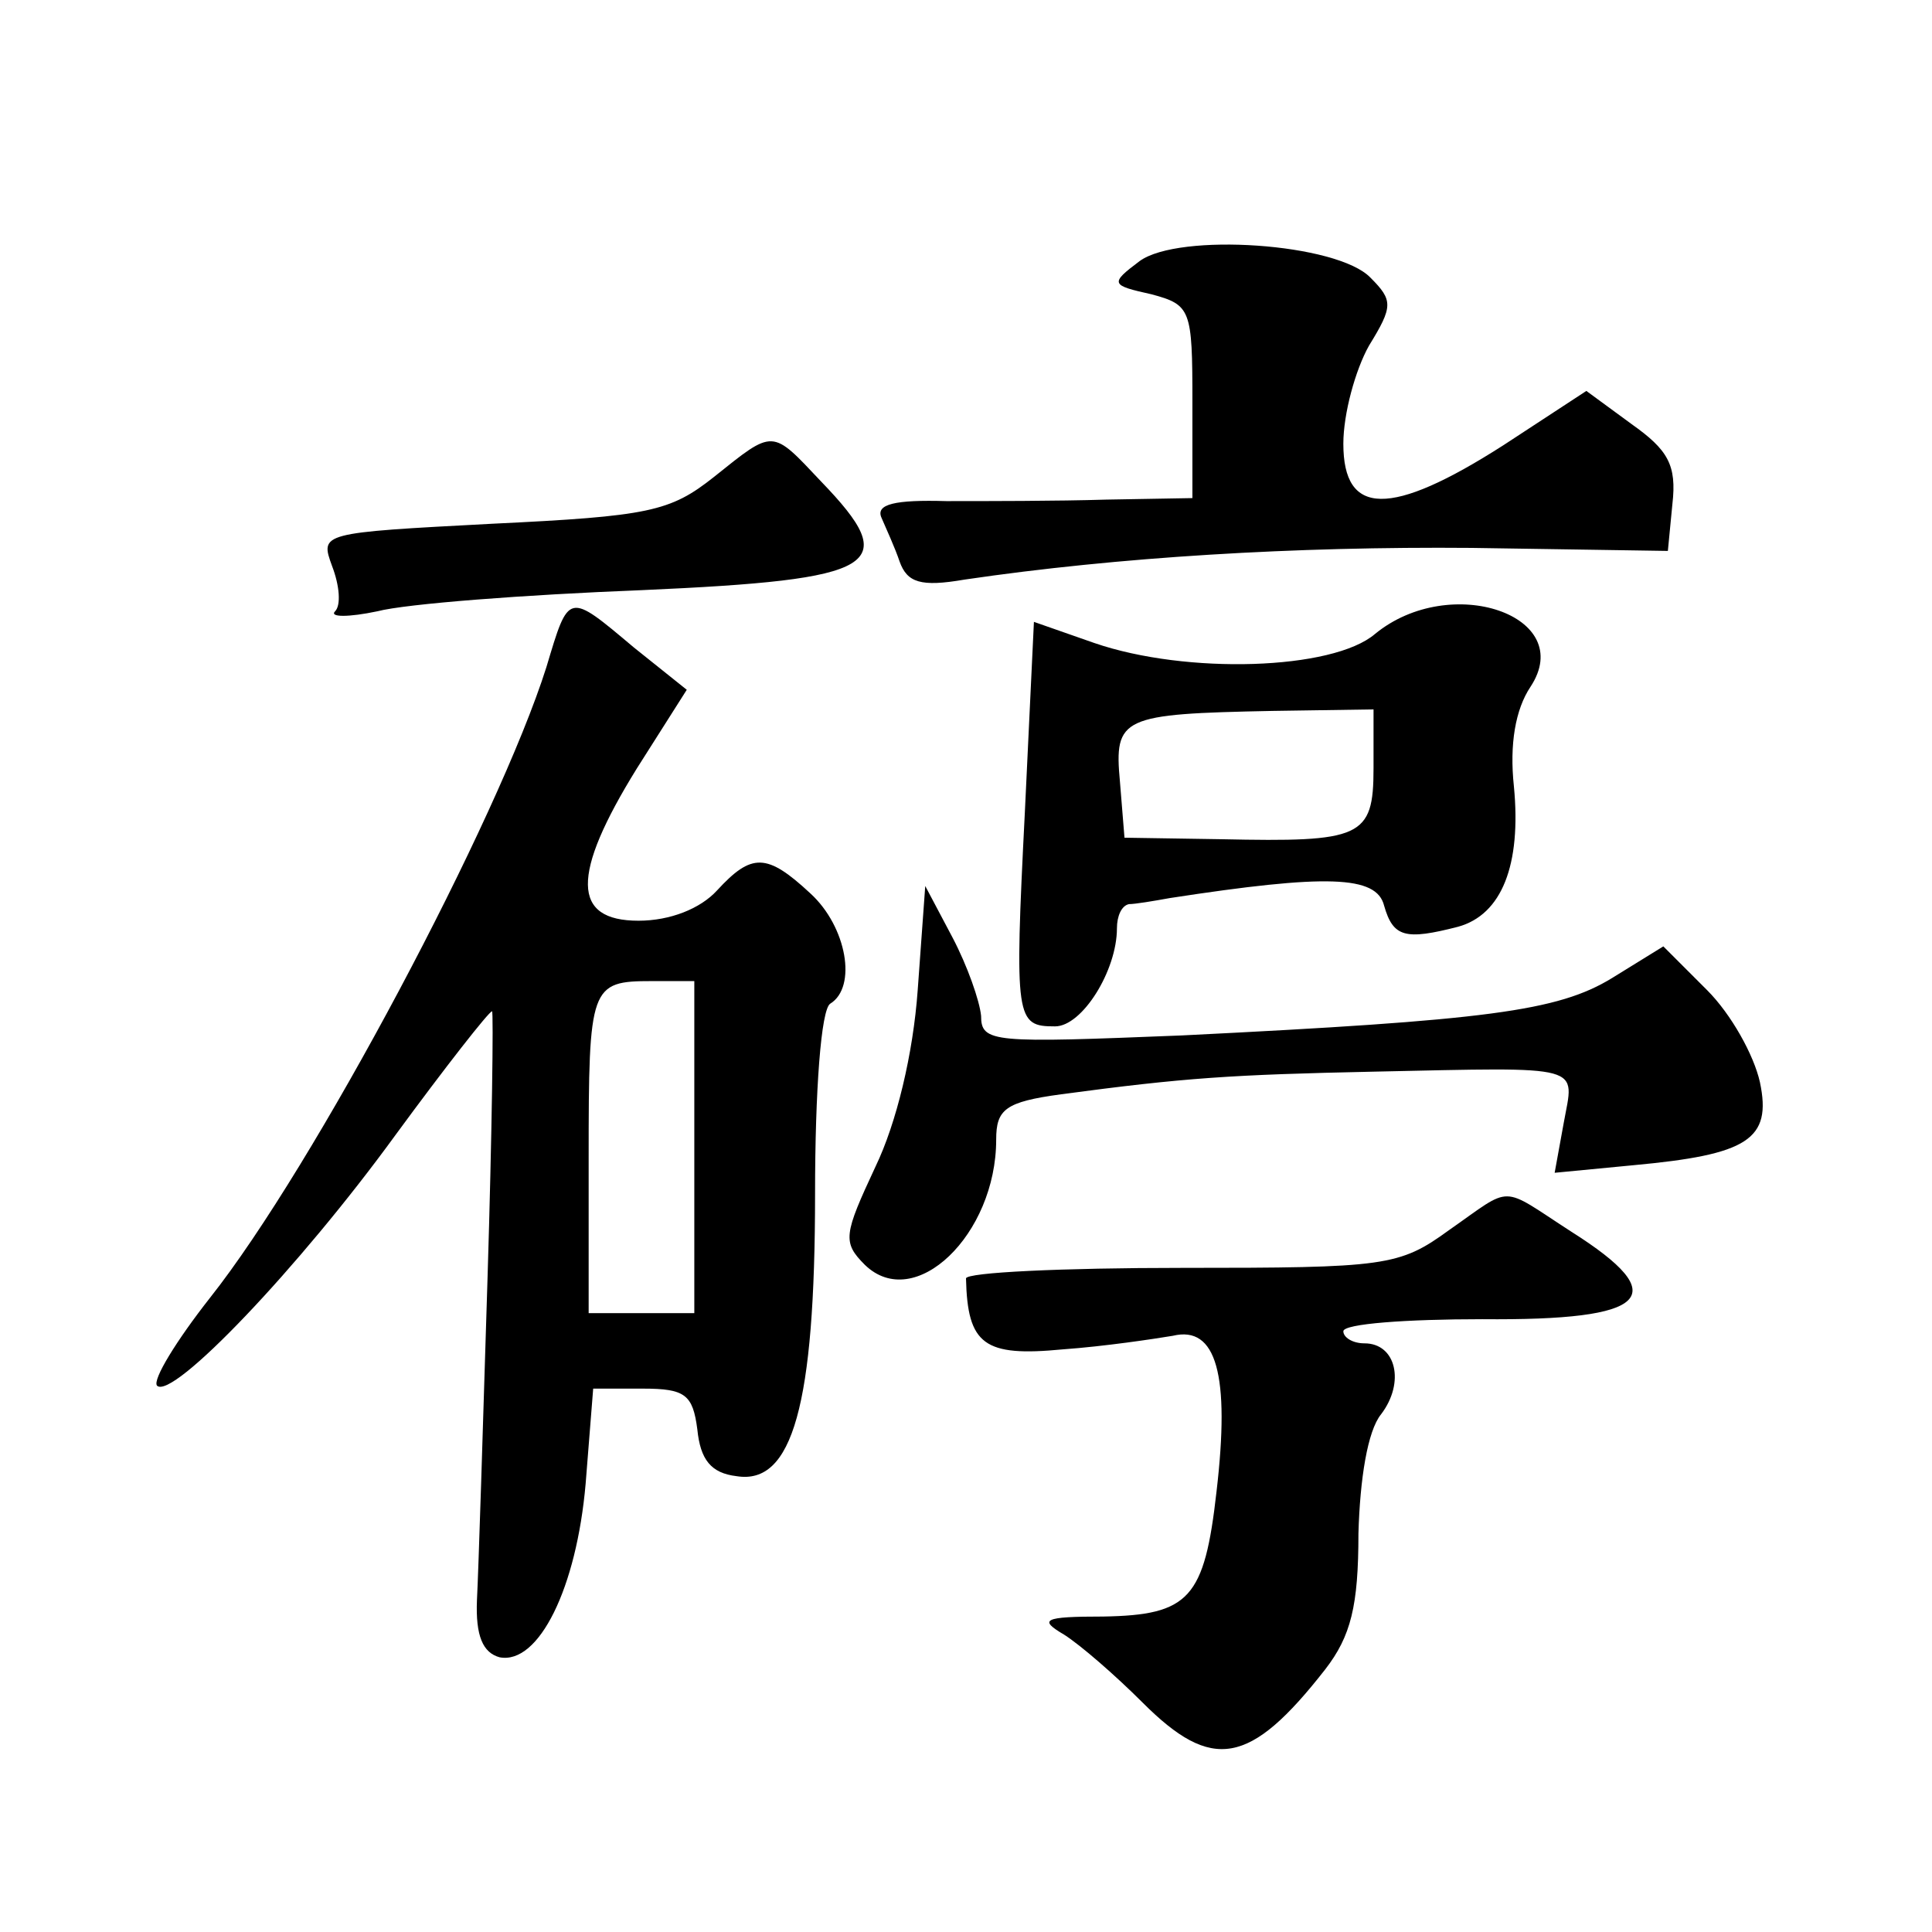 <?xml version="1.0" standalone="no"?>
<!DOCTYPE svg PUBLIC "-//W3C//DTD SVG 20010904//EN"
 "http://www.w3.org/TR/2001/REC-SVG-20010904/DTD/svg10.dtd">
<svg version="1.0" xmlns="http://www.w3.org/2000/svg"
 width="128pt" height="128pt" viewBox="0 0 128 128"
 preserveAspectRatio="xMidYMid meet">
<g transform="translate(0,128) scale(0.1,-0.1)"
fill="#0" stroke="none">
<path d="M755 1107 c-20 -15 -19 -16 8 -22 26 -7 27 -10 27 -71 l0 -64 -57 -1 c-32
-1 -80 -1 -106 -1 -34 1 -47 -2 -43 -11 3 -7 9 -20 12 -29 5 -14 14 -17 43 -12
102 15 219 22 336 21 l130 -2 3 31 c3 26 -3 36 -27 53 l-30 22 -55 -36 c-75 -48
-106 -47 -106 1 0 20 8 49 17 65 16 26 16 30 1 45 -22 23 -127 30 -153 11z M473
964 c-29 -23 -43 -26 -147 -31 -114 -6 -114 -6 -106 -28 5 -13 6 -26 2 -30 -4 -4
9 -4 28 0 19 5 98 11 175 14 158 7 173 16 119 72 -33 35 -31 35 -71 3z M362 838
c-32 -101 -154 -331 -223 -418 -22 -28 -38 -54 -35 -58 10 -10 94 78 158 166 33
45 62 82 64 82 1 0 0 -80 -3 -177 -3 -98 -6 -194 -7 -213 -1 -24 4 -35 15 -38 26
-5 51 46 57 115 l5 63 33 0 c28 0 33 -4 36 -27 2 -20 9 -29 26 -31 37 -6 52 47
52 187 0 69 4 122 10 126 18 11 11 51 -13 73 -29 27 -39 27 -62 2 -11 -12 -31 -20
-52 -20 -44 0 -45 30 -1 101 l33 52 -35 28 c-44 37 -43 37 -58 -13z m98 -318 l0
-110 -35 0 -35 0 0 103 c0 114 1 117 42 117 l28 0 0 -110z M911 860 c-28 -24 -125
-27 -186 -6 l-40 14 -6 -126 c-7 -138 -6 -142 20 -142 18 0 41 37 41 65 0 8 3 15
8 16 4 0 16 2 27 4 104 16 137 15 142 -5 6 -21 14 -23 49 -14 29 8 42 41 37 93
-3 28 1 51 11 66 31 47 -53 76 -103 35z m-1 -89 c0 -46 -8 -49 -101 -47 l-64 1
-3 37 c-4 43 1 45 101 47 l67 1 0 -39z M608 624 c-3 -42 -14 -88 -28 -117 -21 -45
-22 -50 -7 -65 33 -32 87 20 87 83 0 20 6 25 43 30 82 11 113 13 207 15 142 3 133
5 126 -34 l-6 -33 52 5 c76 7 92 17 84 55 -4 18 -19 45 -35 61 l-29 29 -34 -21
c-36 -22 -83 -28 -285 -38 -125 -5 -133 -5 -133 13 -1 10 -9 33 -19 52 l-18 34
-5 -69z M960 465 c-33 -24 -42 -25 -177 -25 -79 0 -143 -3 -143 -7 1 -44 12 -52
64 -47 28 2 61 7 73 9 29 7 38 -26 29 -103 -8 -71 -18 -82 -75 -83 -40 0 -43 -2
-26 -12 11 -7 34 -27 52 -45 46 -46 71 -42 121 22 17 22 22 42 22 90 1 36 6 68
15 79 16 21 10 47 -11 47 -8 0 -14 4 -14 8 0 5 42 8 92 8 111 -1 127 15 59 58 -48
31 -38 31 -81 1z"/>
</g>
</svg>
